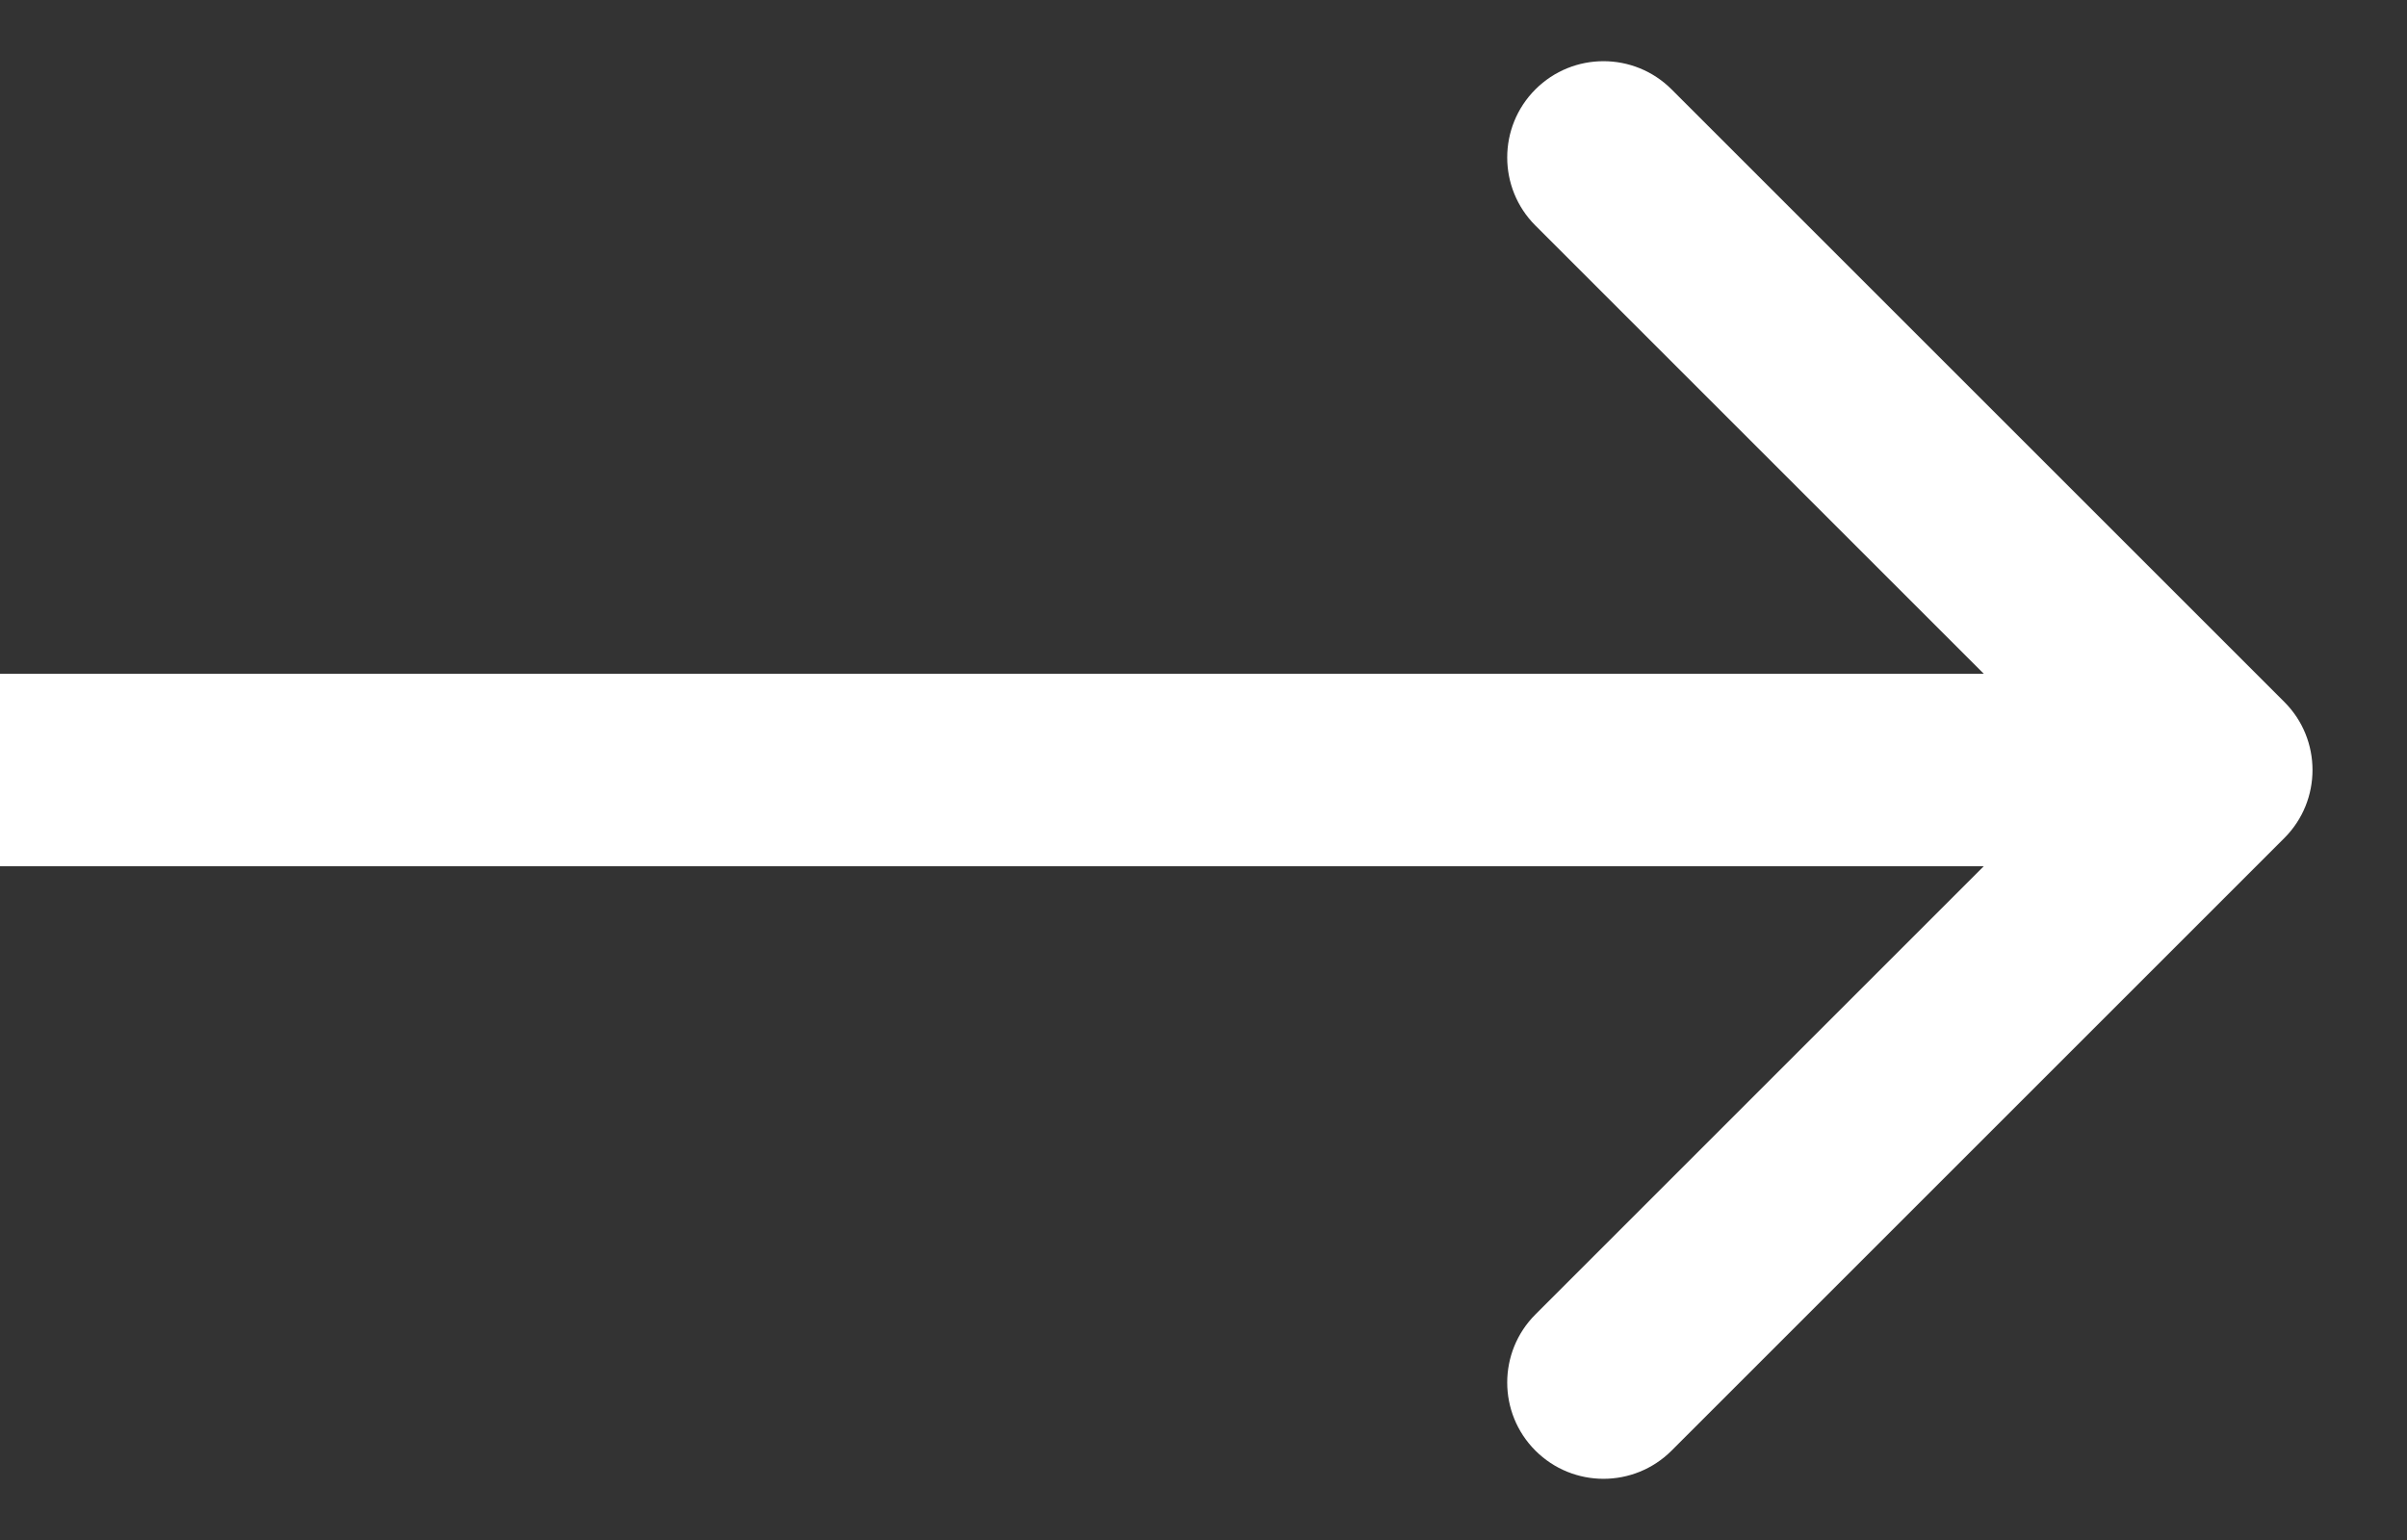 <?xml version="1.0" encoding="UTF-8"?>
<svg xmlns="http://www.w3.org/2000/svg" width="25" height="16" viewBox="0 0 25 16" fill="none">
  <rect x="0" y="0" width="25" height="16" fill="#333333" stroke="none"/>
  <path id="Arrow 1" d="M23.726 8.707C24.116 8.317 24.116 7.683 23.726 7.293L17.362 0.929C16.971 0.538 16.338 0.538 15.947 0.929C15.557 1.319 15.557 1.953 15.947 2.343L21.604 8L15.947 13.657C15.557 14.047 15.557 14.681 15.947 15.071C16.338 15.462 16.971 15.462 17.362 15.071L23.726 8.707ZM0 9H23.018V7H0V9Z" fill="white"></path>
</svg>
